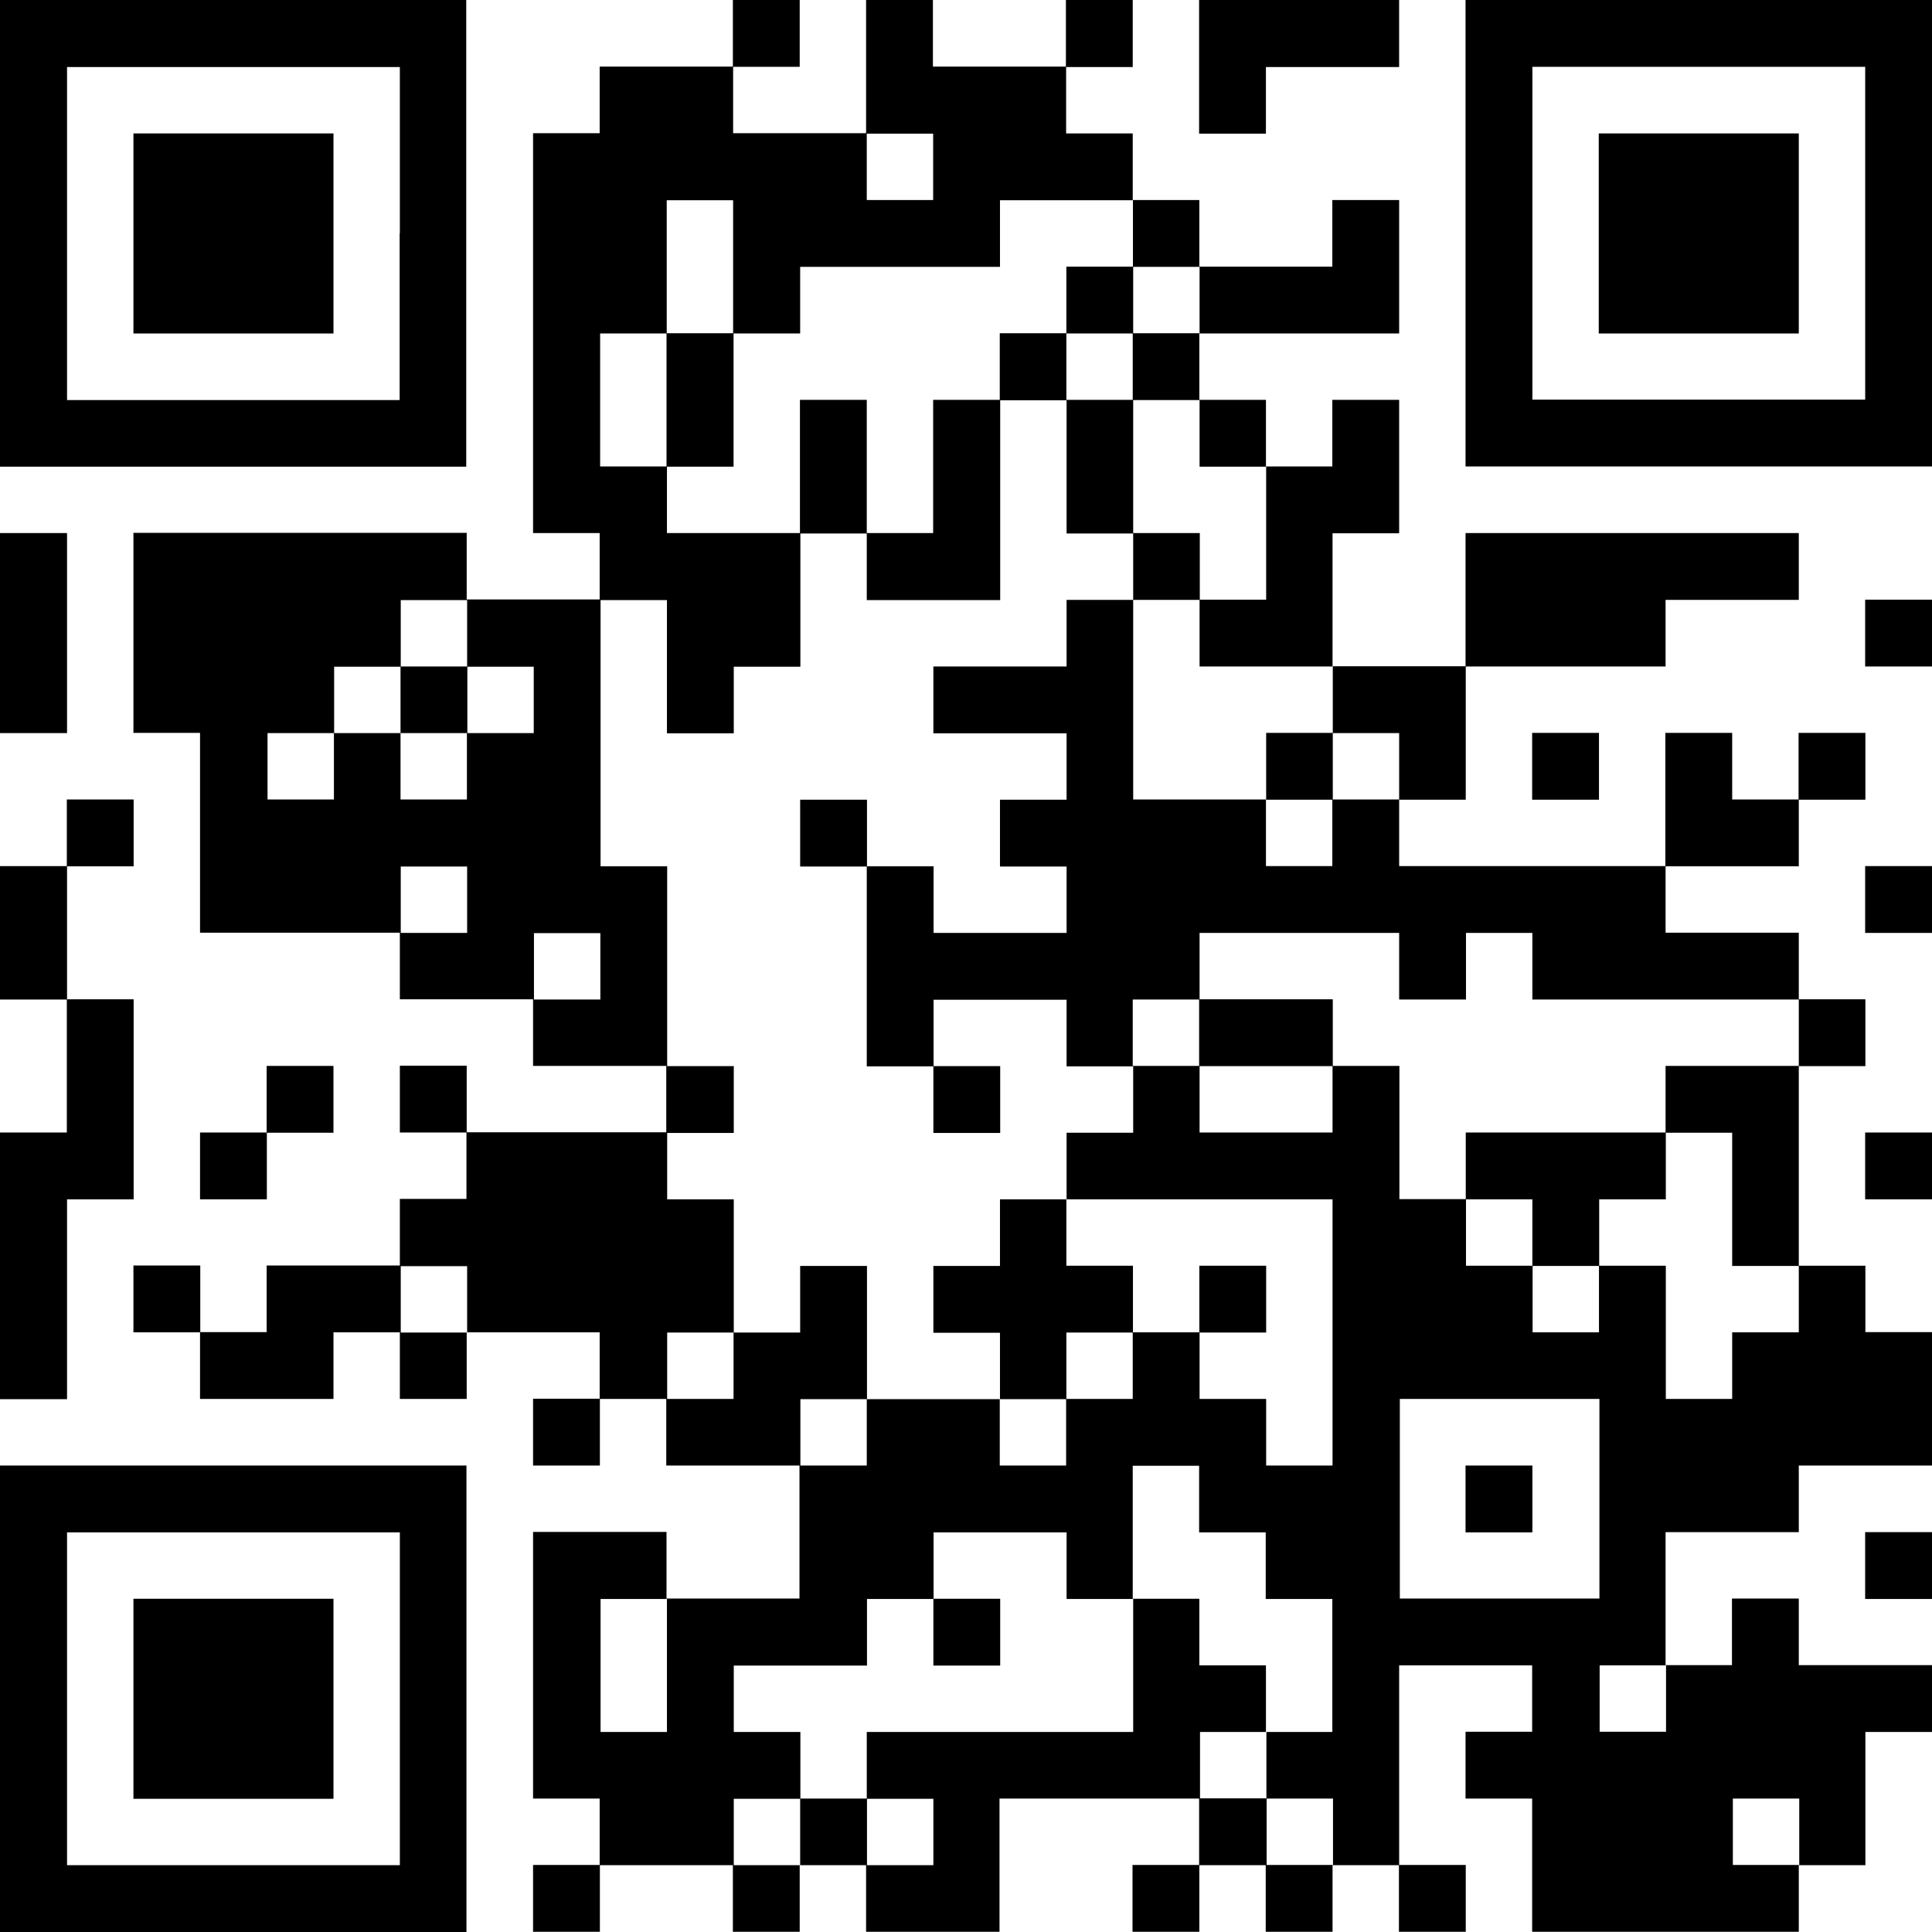 <svg width="80" height="80" viewBox="0 0 80 80" fill="none" xmlns="http://www.w3.org/2000/svg">
<g id="QR&#236;&#189;&#148;&#235;&#147;&#156;_&#236;&#150;&#180;&#236;&#139;&#160;&#237;&#140;&#140;&#237;&#138;&#184;&#235;&#132;&#136;&#236;&#138;&#164;&#236;&#149;&#177;&#235;&#139;&#164;&#236;&#154;&#180;&#235;&#161;&#156;&#235;&#147;&#156;(&#237;&#134;&#181;&#237;&#149;&#169;)">
<path id="Vector" d="M13.809 71.726V71.717V68.968V68.959V66.201H11.05H11.041H8.293H8.283H5.525V68.959V68.968V71.717V71.726V74.484H8.283H8.293H11.041H11.05H13.809V71.726Z" fill="black"/>
<path id="Vector_2" d="M80 63.442H77.232V66.21H80V63.442Z" fill="black"/>
<path id="Vector_3" d="M16.557 60.685H0V63.443V66.201V68.959V71.716V74.475V77.233V80H19.315V77.242V74.484V71.726V68.968V66.21V63.452V60.685H16.548H16.557ZM11.05 77.233H2.776V74.484V71.726V68.968V66.21V63.452H16.557V66.201V68.959V71.716V74.475V77.233H11.05Z" fill="black"/>
<path id="Vector_4" d="M63.453 60.685H60.685V63.452H63.453V60.685Z" fill="black"/>
<path id="Vector_5" d="M77.242 52.411H74.484V49.662V46.904V44.146H77.242V41.379H74.484V38.621H68.968V35.872H74.484V33.114H77.242V30.347H74.475V33.105H71.726V30.347H68.959V33.105V35.863H57.936V33.114H60.694V30.356V27.598H68.968V24.84H74.484V22.073H60.685V24.831V27.589H55.178V24.84V22.082H57.936V19.324V16.557H55.169V19.315H52.42V16.557H49.662V13.808H57.936V11.05V8.283H55.169V11.041H49.662V8.283H46.904V5.525H44.146V2.776H46.904V0H44.137V2.758H38.63V0H35.863V2.758V5.516H30.357V2.767H33.114V0H30.347V2.758H24.831V5.516H22.073V8.274V11.032V13.79V16.548V19.306V22.073H24.831V24.822H19.325V22.064H5.525V24.822V27.58V30.347H8.283V33.096V35.854V38.621H16.557V41.379H22.073V44.137H27.589V46.886H19.325V44.128H16.557V46.895H19.315V49.644H16.557V52.402H11.041V55.16H8.293V52.402H5.525V55.169H8.283V57.927H13.809V55.169H16.557V57.927H19.325V55.169H24.831V57.918H22.073V60.685H24.84V57.927H27.589V60.685H33.105V63.434V66.192H27.599V63.434H22.073V66.192V68.95V71.708V74.475H24.831V77.224H22.073V79.991H24.84V77.233H30.347V79.991H33.114V77.233H35.863V79.991H41.388V77.233V74.475H49.653V77.224H46.895V79.991H49.662V77.233H52.411V79.991H55.178V77.233H57.927V79.991H60.694V77.224H57.936V74.475V71.717V68.959H63.443V71.708H60.685V74.475H63.443V77.224V79.991H74.484V77.233H77.242V74.475V71.717H80V68.95H74.484V66.192H71.717V68.95H68.968V66.201V63.443H74.484V60.685H80V57.927V55.16H77.242V52.402V52.411ZM55.169 68.968V71.717H52.42V68.959H49.662V66.201H46.904V63.452V60.694H49.653V63.452H52.411V66.21H55.169V68.959V68.968ZM55.169 33.114V35.863H52.42V33.114H55.169ZM46.904 41.388H49.653V44.137H46.904V41.388ZM46.904 49.662H55.178V53.785V57.927V60.685H52.429V57.927H49.672V55.178H52.429V52.411H49.662V55.169H46.913V52.411H44.156V49.662H46.904ZM44.156 55.178H46.904V57.927H44.156V55.178ZM63.452 49.662V52.411H60.703V49.662H63.452ZM41.398 57.936H44.146V60.685H41.398V57.936ZM63.462 52.42H66.21V55.169H63.462V52.42ZM52.429 44.146H55.178V46.895H49.672V44.146H52.429ZM44.156 13.808H46.904V16.557H44.156V13.808ZM30.357 11.041V13.799H27.608V11.05V8.292H30.357V11.041ZM24.85 16.557V13.808H27.599V16.557V19.315H24.85V16.566V16.557ZM74.484 55.169H71.726V57.927H68.978V55.178V52.411H66.219V49.662H68.978V46.904H71.726V49.653V52.42H74.484V55.169ZM74.484 41.388V44.137H68.968V46.895H60.694V49.653H57.946V46.904V44.137H55.188V41.379H49.672V38.63H57.936V41.388H60.703V38.63H63.452V41.388H74.484ZM55.188 33.105V30.356H57.936V33.105H55.188ZM55.188 30.347H52.429V33.105H46.923V30.356V27.598V24.84H49.672V27.598H55.188V30.347ZM52.429 19.324V22.073V24.831H49.681V22.073H46.923V19.324V16.566H49.672V19.324H52.429ZM49.672 13.799H46.923V11.05H49.672V13.799ZM46.913 11.041H44.156V13.799H41.398V16.557H38.64V19.315V22.073H35.891V19.324V16.557H33.124V19.315V22.073H27.617V19.324H30.375V16.566V13.808H33.133V11.05H41.407V8.292H46.913V11.041ZM38.64 5.534V8.283H35.891V5.534H38.64ZM16.585 30.356H19.334V33.105H16.585V30.356ZM16.585 30.356H13.836V27.607H16.585V30.356ZM11.078 30.356H13.827V33.105H11.078V30.356ZM22.101 30.356H19.352V27.607H22.101V30.356ZM19.343 27.598H16.594V24.849H19.343V27.598ZM16.594 35.881H19.343V38.63H16.594V35.881ZM22.11 38.639H24.859V41.388H22.11V38.639ZM30.384 46.913V44.146H27.626V41.397V38.639V35.872H24.868V33.123V30.365V27.607V24.849H27.617V27.598V30.365H30.384V27.607H33.142V24.849V22.091H35.891V24.849H41.416V22.091V19.333V16.575H44.165V19.324V22.091H46.923V24.84H44.165V27.598H38.649V30.365H44.165V33.114H41.407V35.881H44.165V38.63H38.658V35.872H35.9V33.114H33.133V35.881H35.891V38.63V41.388V44.155H38.649V46.913H41.416V44.146H38.658V41.397H44.165V44.155H46.923V46.904H44.165V49.662H41.407V52.42H38.649V55.187H41.407V57.936H35.9V55.187V52.42H33.133V55.178H30.384V52.429V49.662H27.626V46.913H30.384ZM16.594 55.178V52.429H19.343V55.178H16.594ZM27.626 55.178H30.375V57.927H27.626V55.178ZM33.142 57.936H35.891V60.685H33.142V57.936ZM27.617 68.959V71.717H24.868V68.968V66.21H27.617V68.959ZM30.384 77.233V74.484H33.133V77.233H30.384ZM35.9 74.484H38.649V77.233H35.9V74.484ZM41.416 71.717H35.891V74.475H33.142V71.717H30.384V68.968H35.9V66.21H38.649V68.968H41.416V66.201H38.658V63.452H44.165V66.21H46.923V68.959V71.717H41.416ZM49.69 71.717H52.439V74.466H49.69V71.717ZM52.448 77.224V74.475H55.197V77.224H52.448ZM57.964 66.192V63.443V60.685V57.927H66.229V60.676V63.434V66.192H57.964ZM71.754 77.224V74.475H74.503V77.224H71.754ZM68.987 71.708H66.238V68.959H68.987V71.708Z" fill="black"/>
<path id="Vector_6" d="M11.05 46.904H13.808V44.137H11.041V46.895H8.283V49.662H11.05V46.904Z" fill="black"/>
<path id="Vector_7" d="M80 46.895H77.232V49.662H80V46.895Z" fill="black"/>
<path id="Vector_8" d="M2.776 38.621V35.873H5.534V33.105H2.767V35.864H0V38.621V38.631V41.389H2.767V44.137V44.147V46.895H0V49.653V49.663V52.411V52.42V55.169V55.178V57.937H2.776V55.178V55.169V52.42V52.411V49.663H5.534V46.905V46.895V44.147V44.137V41.379H2.776V38.631V38.621Z" fill="black"/>
<path id="Vector_9" d="M80 35.863H77.232V38.63H80V35.863Z" fill="black"/>
<path id="Vector_10" d="M66.21 30.347H63.443V33.114H66.21V30.347Z" fill="black"/>
<path id="Vector_11" d="M80 24.831H77.232V27.598H80V24.831Z" fill="black"/>
<path id="Vector_12" d="M0 24.831V24.84V27.589V27.598V30.356H2.776V27.598V27.589V24.84V24.831V22.073H0V24.831Z" fill="black"/>
<path id="Vector_13" d="M8.283 13.809H8.293H11.041H11.05H13.809V11.05V11.041V8.293V8.283V5.525H11.05H11.041H8.293H8.283H5.525V8.283V8.293V11.041V11.05V13.809H8.283Z" fill="black"/>
<path id="Vector_14" d="M74.484 11.05V11.041V8.293V8.283V5.525H71.726H71.717H68.968H68.959H66.201V8.283V8.293V11.041V11.05V13.809H68.959H68.968H71.717H71.726H74.484V11.05Z" fill="black"/>
<path id="Vector_15" d="M0 9.667V19.324H9.658H19.306V16.566V9.667V2.776V0H0V9.658V9.667ZM16.548 9.667V16.566H2.776V9.676V2.776H16.557V9.667H16.548Z" fill="black"/>
<path id="Vector_16" d="M52.419 2.776H55.168H55.178H57.935V0H55.178H55.168H52.419H52.41H49.652V2.767V2.776V5.534H52.419V2.776Z" fill="black"/>
<path id="Vector_17" d="M77.243 0H60.685V2.758V5.516V8.274V11.032V13.79V16.548V19.315H80.001V16.557V13.799V11.041V8.283V5.525V2.767V0H77.243ZM71.727 16.548H63.453V13.799V11.041V8.283V5.525V2.767H77.234V5.516V8.274V11.032V13.79V16.548H71.727Z" fill="black"/>
</g>
</svg>

